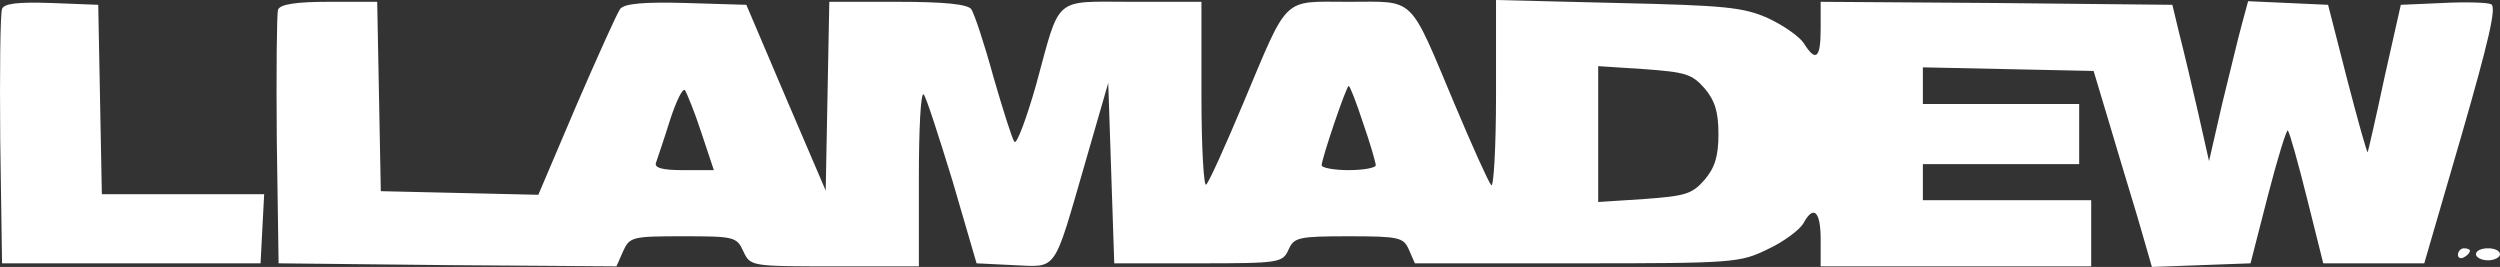 <svg viewBox="17.16 202.7 415.84 44.4" preserveAspectRatio="xMidYMid meet" version="1.0" xmlns="http://www.w3.org/2000/svg">
<rect x="17.16" y="202.7" width="415.84" height="44.4" fill="#333333" stroke="none"/>
<g stroke="none" fill="#ffffff" transform="translate(0,450) scale(0.1,-0.1)">
<path d="M175 2458 c-3 -8 -4 -106 -3 -218 l3 -205 215 0 215 0 3 58 3 57 -135 0 -135 0 -3 158 -3 157 -78 3 c-57 2 -79 -1 -82 -10z"></path>
<path d="M634 2457 c-2 -7 -3 -105 -2 -217 l3 -205 281 -3 281 -2 11 25 c11 24 15 25 100 25 85 0 89 -1 100 -25 12 -25 12 -25 152 -25 l140 0 0 147 c0 80 3 143 8 139 4 -4 25 -69 48 -144 l40 -137 61 -3 c74 -3 66 -15 119 168 l39 135 5 -150 5 -150 140 0 c136 0 140 1 150 23 9 20 16 22 100 22 84 0 91 -2 100 -22 l10 -23 270 0 c263 0 271 1 318 24 26 12 52 32 58 42 17 32 29 21 29 -26 l0 -45 225 0 225 0 0 55 0 55 -140 0 -140 0 0 30 0 30 130 0 130 0 0 50 0 50 -130 0 -130 0 0 30 0 31 142 -3 142 -3 24 -80 c13 -44 35 -117 49 -163 l24 -83 82 3 82 3 29 113 c16 62 31 110 33 108 3 -3 17 -53 32 -113 l27 -108 84 0 84 0 62 213 c45 156 59 215 49 218 -6 3 -43 4 -81 2 l-69 -3 -27 -120 c-14 -66 -27 -122 -28 -125 -1 -3 -16 51 -34 120 l-32 125 -66 3 -67 3 -10 -37 c-6 -21 -20 -81 -33 -133 l-22 -96 -18 80 c-10 44 -24 103 -31 130 l-12 50 -293 3 -292 2 0 -45 c0 -49 -8 -56 -28 -24 -7 11 -34 30 -60 42 -41 18 -71 21 -249 25 l-203 5 0 -159 c0 -87 -4 -154 -8 -149 -5 6 -32 66 -61 135 -77 183 -64 170 -176 170 -112 0 -99 13 -176 -170 -29 -69 -56 -129 -61 -134 -4 -6 -8 61 -8 147 l0 157 -115 0 c-133 0 -119 12 -160 -138 -16 -56 -32 -99 -36 -95 -4 5 -19 53 -35 108 -15 55 -32 106 -37 113 -7 8 -44 12 -123 12 l-113 0 -3 -157 -3 -157 -66 154 -66 155 -100 3 c-72 2 -103 -1 -110 -10 -5 -7 -38 -80 -73 -161 l-63 -148 -131 3 -131 3 -3 158 -3 157 -80 0 c-55 0 -81 -4 -85 -13z m2373 -131 c17 -20 23 -39 23 -76 0 -37 -6 -56 -23 -76 -21 -24 -32 -27 -100 -32 l-77 -5 0 113 0 113 77 -5 c68 -5 79 -8 100 -32z m-1669 -73 l21 -63 -51 0 c-36 0 -49 4 -45 13 2 6 13 38 23 70 10 31 21 54 25 50 3 -5 16 -36 27 -70z m1101 15 c12 -34 21 -66 21 -70 0 -4 -20 -8 -45 -8 -25 0 -45 4 -45 8 0 11 41 132 45 132 2 0 13 -28 24 -62z"></path>
<path d="M4260 2049 c0 -5 5 -7 10 -4 6 3 10 8 10 11 0 2 -4 4 -10 4 -5 0 -10 -5 -10 -11z"></path>
<path d="M4290 2050 c0 -5 9 -10 20 -10 11 0 20 5 20 10 0 6 -9 10 -20 10 -11 0 -20 -4 -20 -10z"></path>
</g>
</svg>